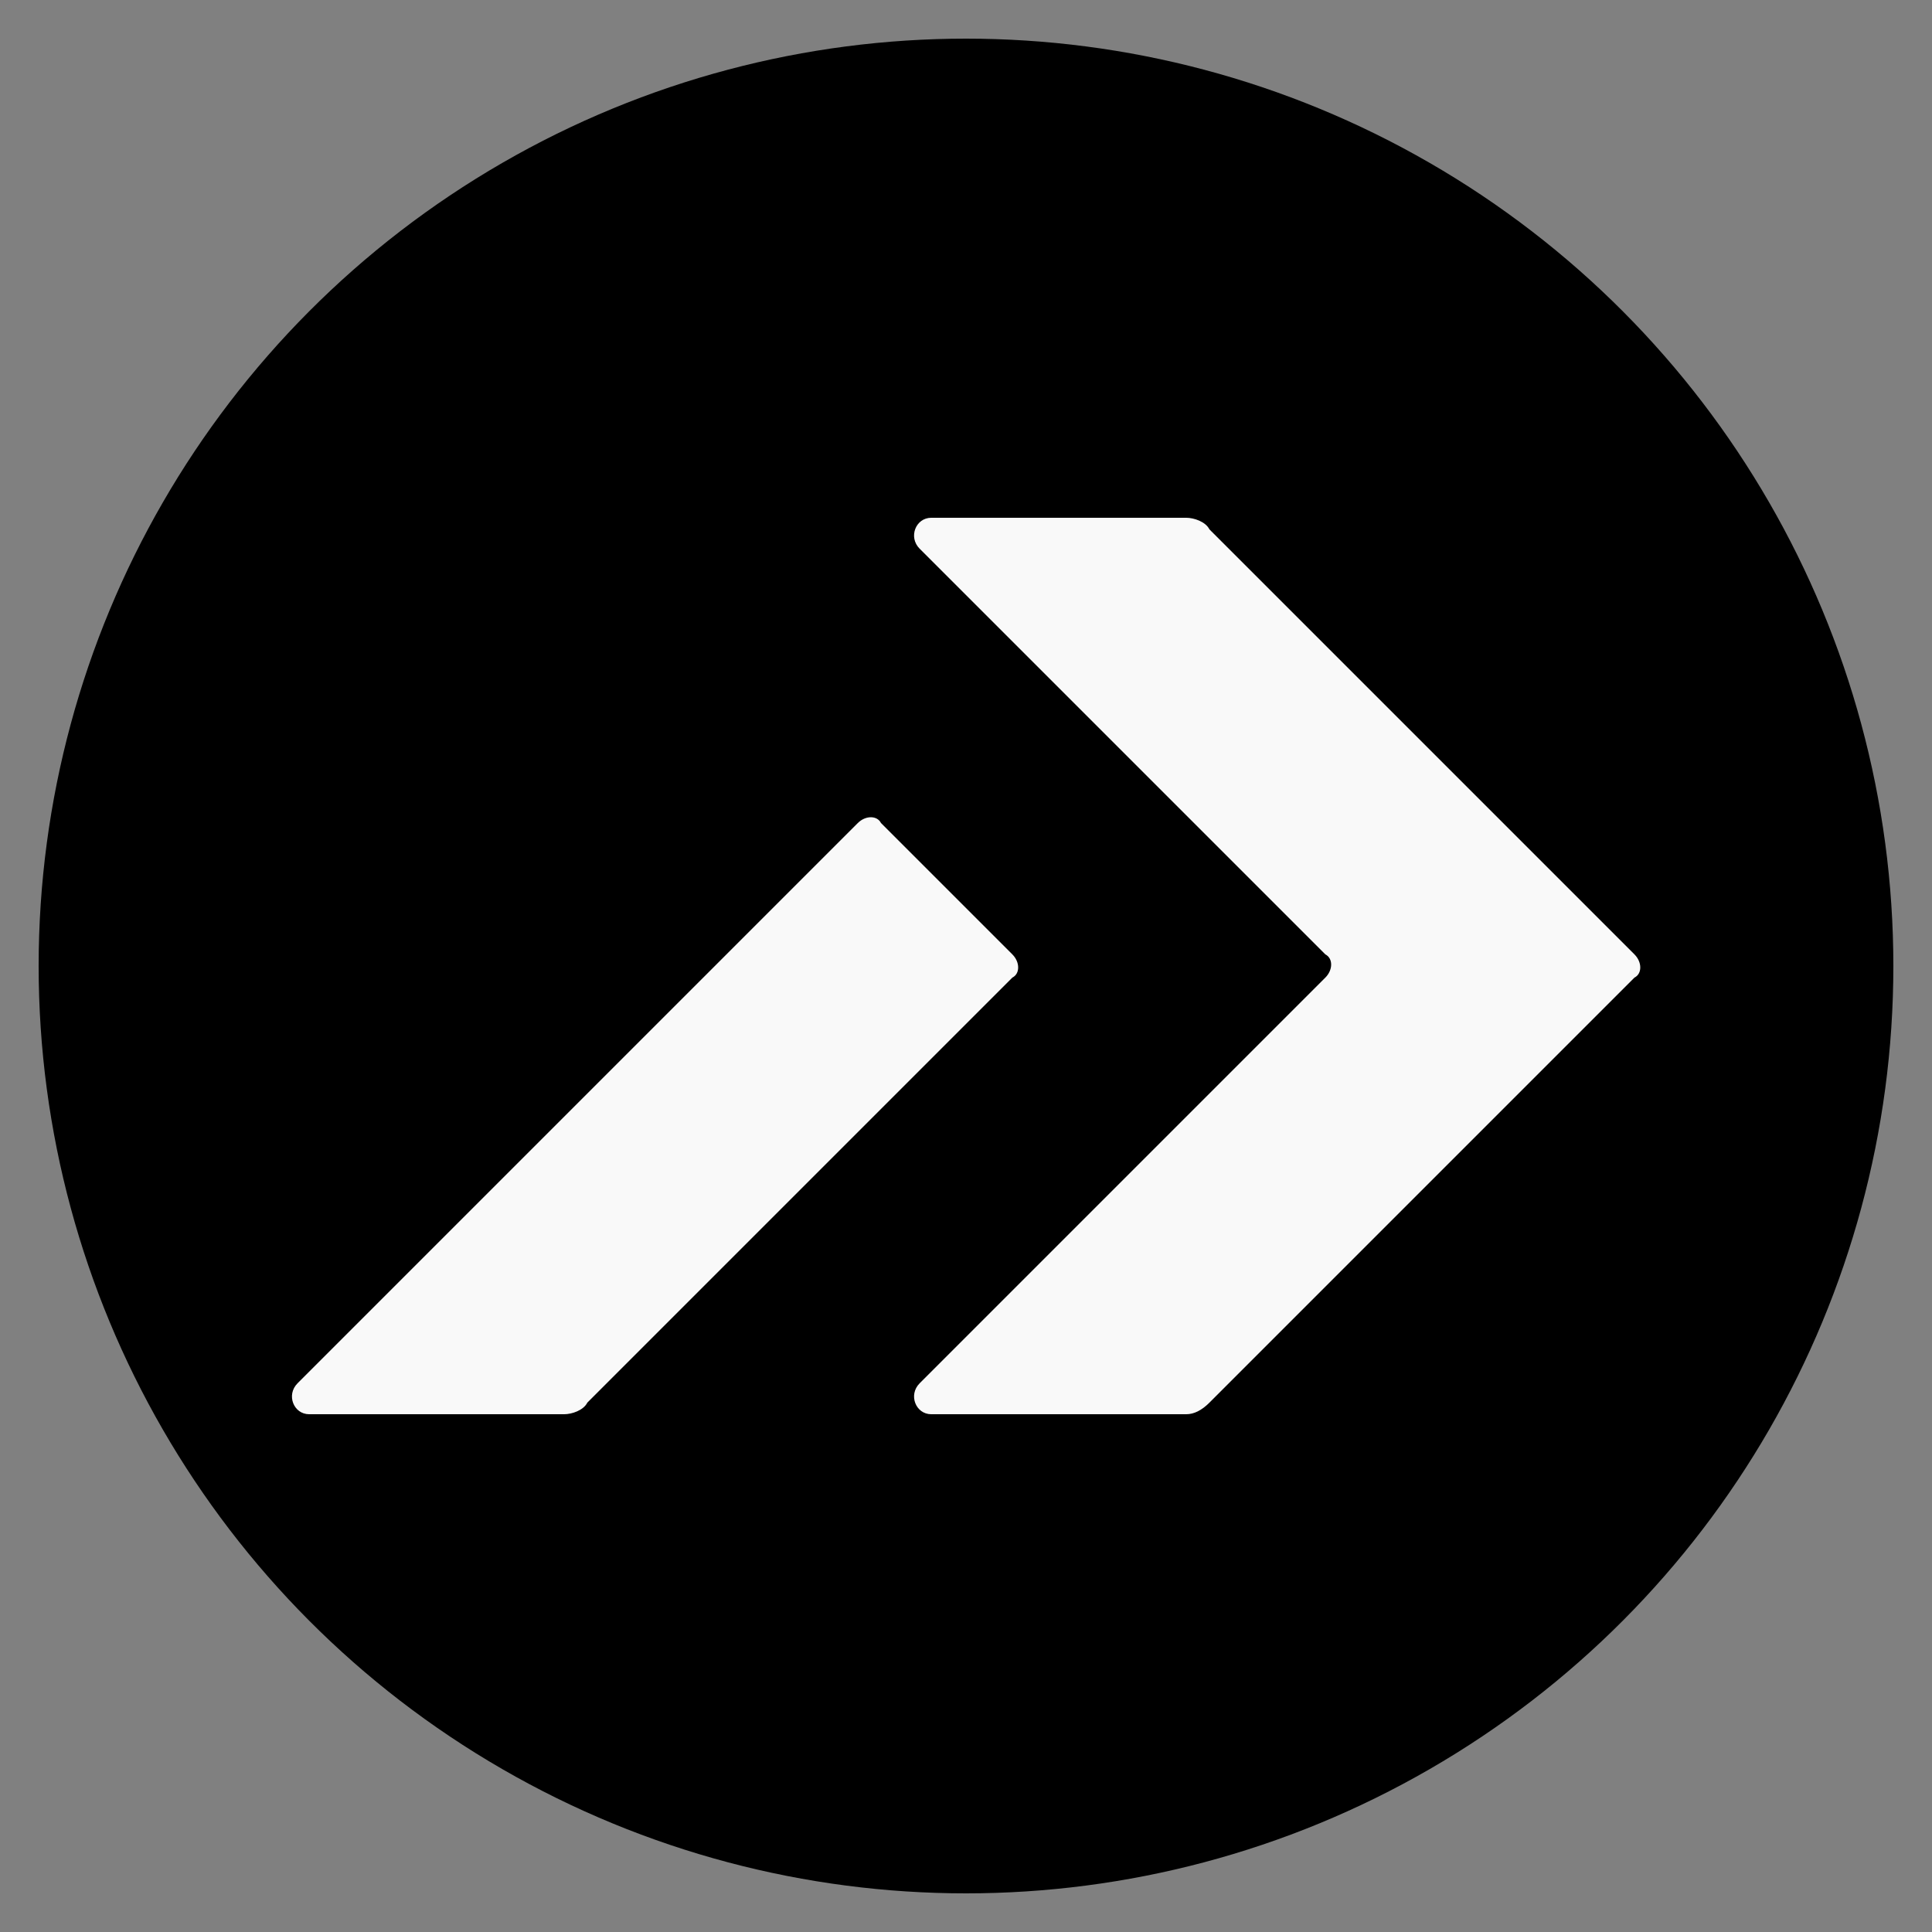 <svg xmlns="http://www.w3.org/2000/svg" version="1.1" xmlns:xlink="http://www.w3.org/1999/xlink" xmlns:svgjs="http://svgjs.com/svgjs" width="50" height="50"><rect width="100%" height="100%" fill="#808080" stroke="none"/><svg version="1.1" id="SvgjsSvg1000" xmlns="http://www.w3.org/2000/svg" xmlns:xlink="http://www.w3.org/1999/xlink" x="0px" y="0px" viewBox="0 0 50 50" style="enable-background:new 0 0 50 50;" xml:space="preserve">
<style type="text/css">
	.st0{fill:#F9F9F9;}
</style>
<g>
	<circle cx="25" cy="25" r="24"></circle>
	<g>
		<path class="st0" d="M30.7,36.6h-6.6c-0.4,0-0.6-0.5-0.3-0.8l10.5-10.5c0.2-0.2,0.2-0.5,0-0.6L23.8,14.2c-0.3-0.3-0.1-0.8,0.3-0.8
			h6.6c0.2,0,0.5,0.1,0.6,0.3l11,11c0.2,0.2,0.2,0.5,0,0.6l-11,11C31.1,36.5,30.9,36.6,30.7,36.6"></path>
		<path class="st0" d="M14.6,36.6H8c-0.4,0-0.6-0.5-0.3-0.8l14.5-14.5c0.2-0.2,0.5-0.2,0.6,0l3.4,3.4c0.2,0.2,0.2,0.5,0,0.6l-11,11
			C15.1,36.5,14.8,36.6,14.6,36.6"></path>
	</g>
</g>
</svg><style>@media (prefers-color-scheme: light) { :root { filter: none; } }
@media (prefers-color-scheme: dark) { :root { filter: invert(100%); } }
</style></svg>